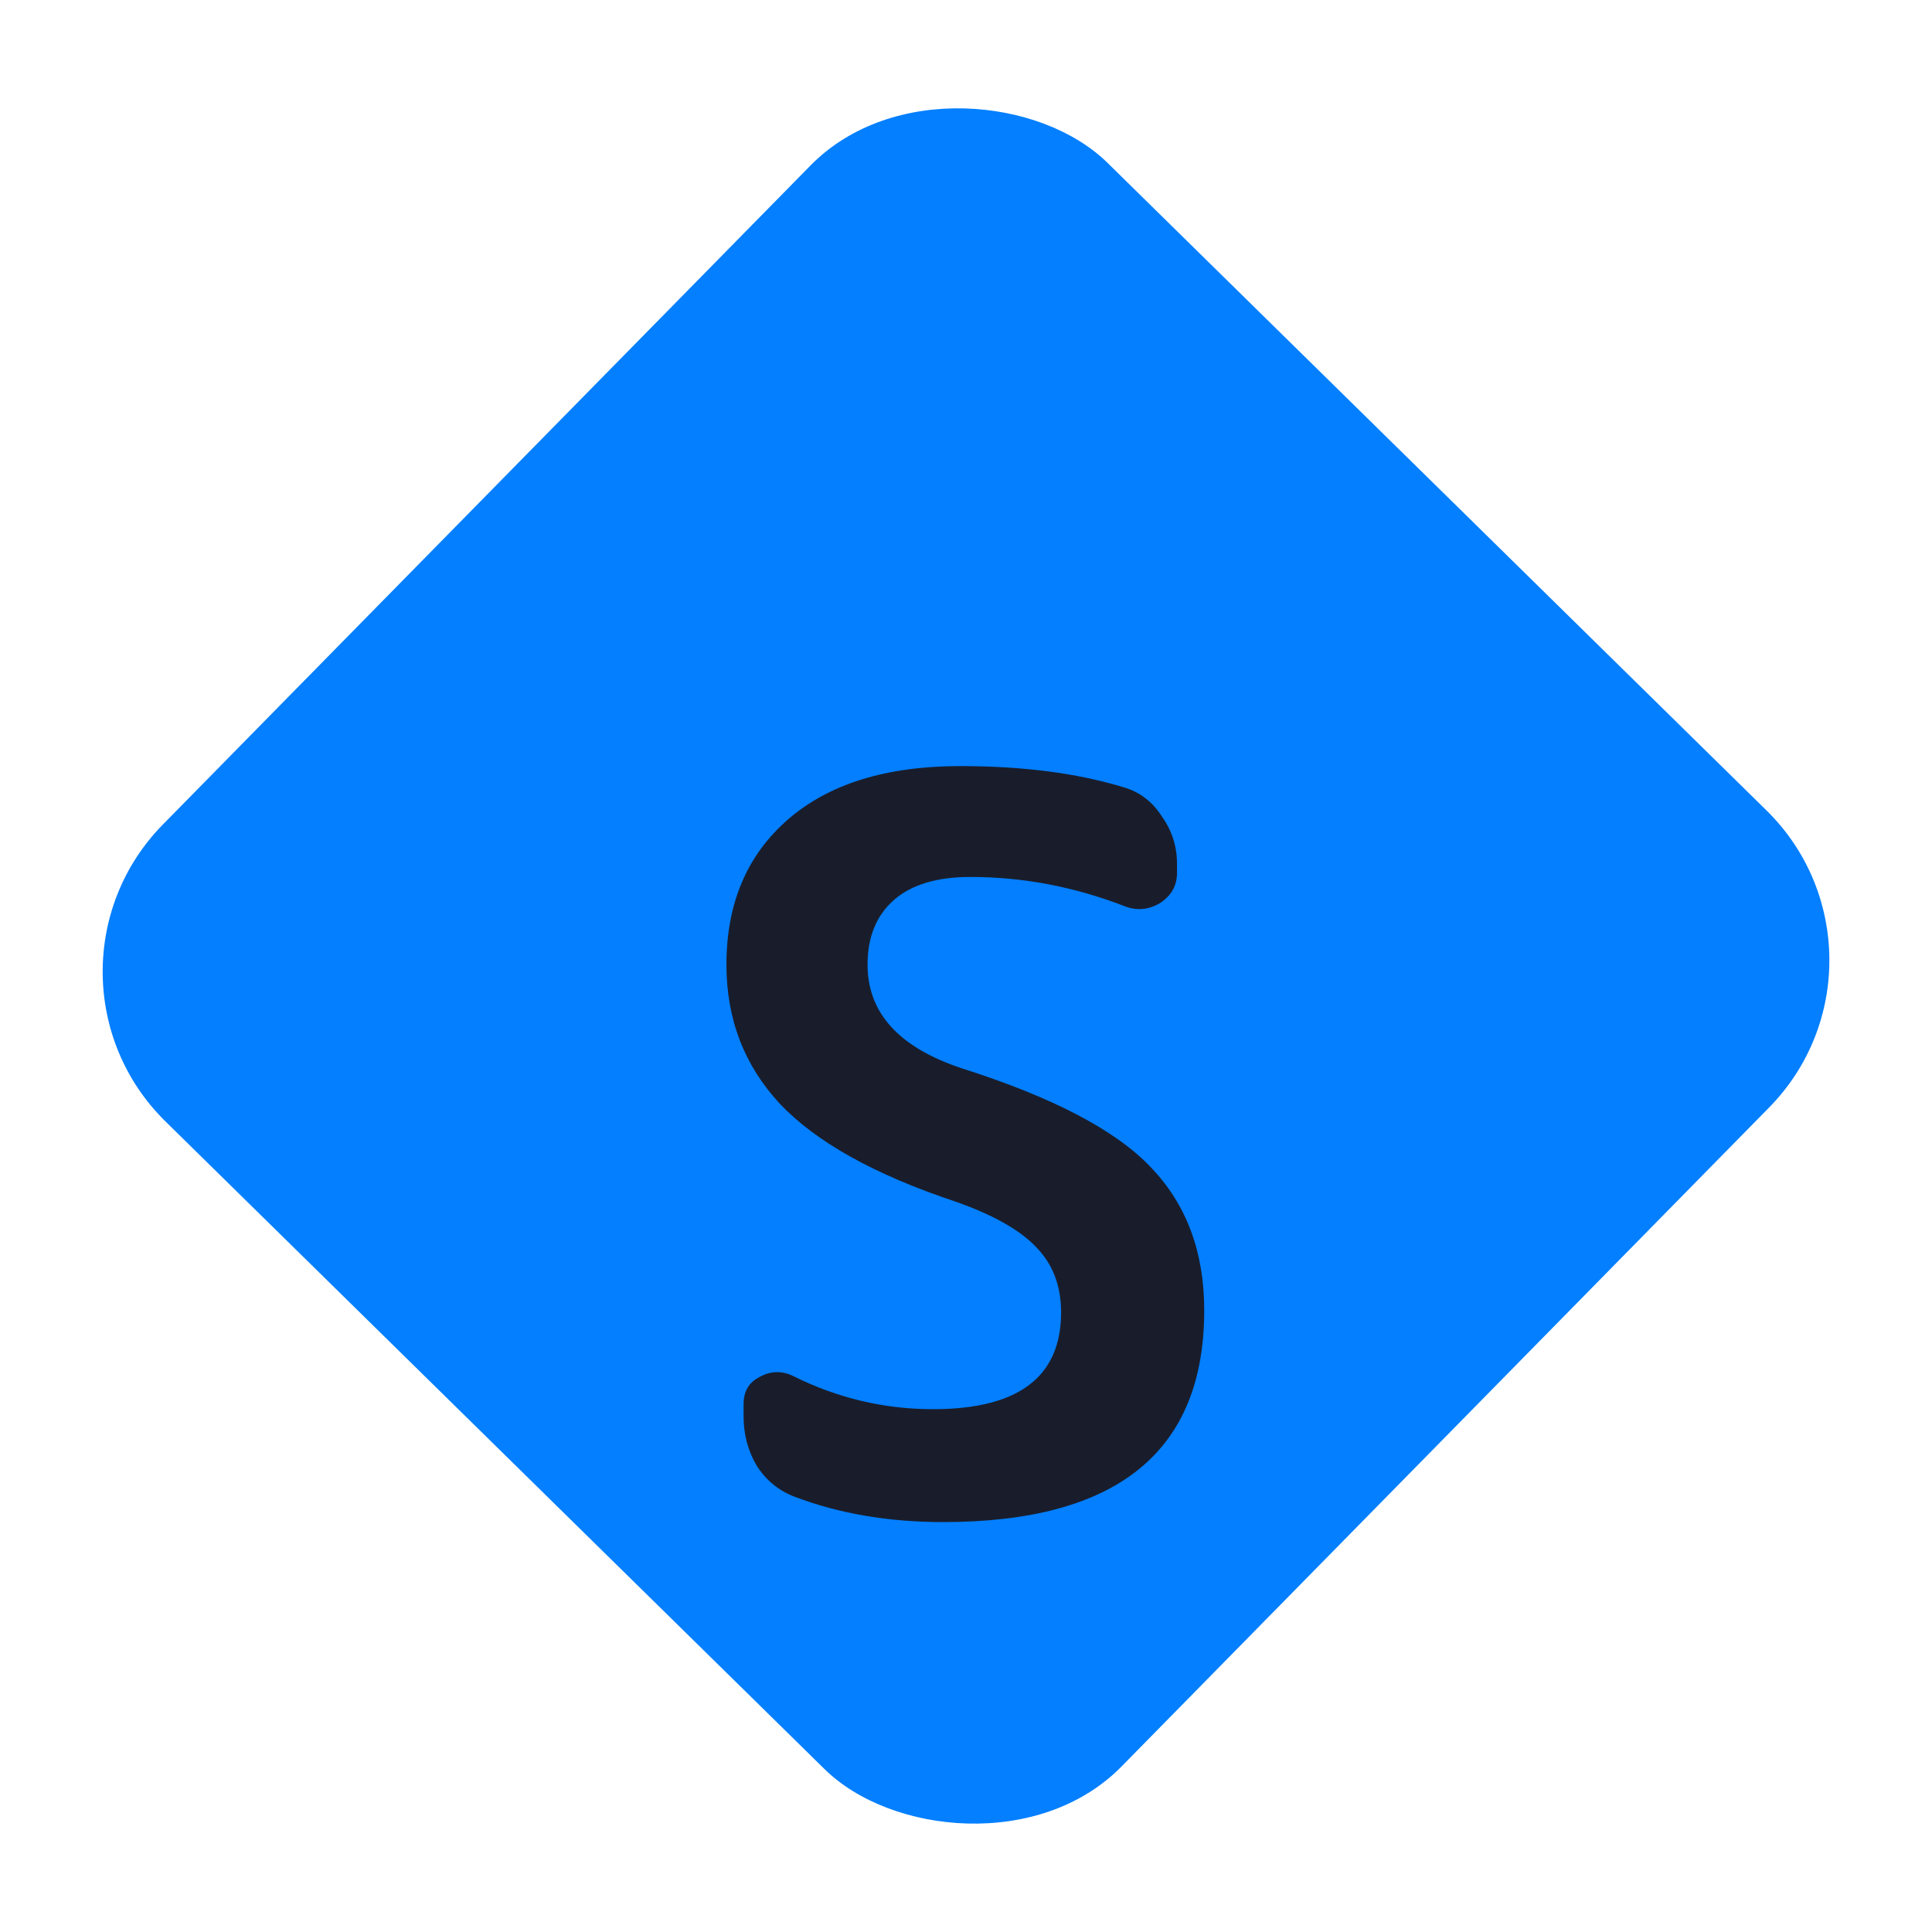 <svg width="46" height="46" viewBox="0 0 46 46" fill="none" xmlns="http://www.w3.org/2000/svg">
<rect x="0.374" y="23.197" width="32" height="32" rx="5" transform="rotate(-45.5 0.374 23.197)" fill="#037FFF"/>
<g filter="url(#filter0_i)">
<path d="M22.744 24.608C20.824 23.968 19.432 23.192 18.568 22.28C17.72 21.368 17.296 20.264 17.296 18.968C17.296 17.512 17.784 16.36 18.76 15.512C19.736 14.664 21.104 14.24 22.864 14.24C24.352 14.24 25.648 14.408 26.752 14.744C27.136 14.856 27.44 15.088 27.664 15.44C27.904 15.776 28.024 16.152 28.024 16.568V16.784C28.024 17.088 27.888 17.328 27.616 17.504C27.344 17.664 27.064 17.688 26.776 17.576C25.576 17.112 24.352 16.88 23.104 16.88C22.304 16.88 21.696 17.064 21.28 17.432C20.864 17.8 20.656 18.312 20.656 18.968C20.656 20.12 21.408 20.944 22.912 21.44C25.072 22.128 26.568 22.912 27.4 23.792C28.248 24.672 28.672 25.808 28.672 27.2C28.672 30.56 26.6 32.24 22.456 32.24C21.16 32.24 19.984 32.04 18.928 31.64C18.544 31.496 18.24 31.248 18.016 30.896C17.808 30.544 17.704 30.152 17.704 29.72V29.432C17.704 29.128 17.832 28.912 18.088 28.784C18.344 28.64 18.608 28.632 18.88 28.76C19.936 29.288 21.048 29.552 22.216 29.552C24.248 29.552 25.264 28.784 25.264 27.248C25.264 26.624 25.072 26.112 24.688 25.712C24.304 25.296 23.656 24.928 22.744 24.608Z" fill="#191D2B"/>
</g>
<defs>
<filter id="filter0_i" x="17.296" y="14.24" width="11.376" height="22" filterUnits="userSpaceOnUse" color-interpolation-filters="sRGB">
<feFlood flood-opacity="0" result="BackgroundImageFix"/>
<feBlend mode="normal" in="SourceGraphic" in2="BackgroundImageFix" result="shape"/>
<feColorMatrix in="SourceAlpha" type="matrix" values="0 0 0 0 0 0 0 0 0 0 0 0 0 0 0 0 0 0 127 0" result="hardAlpha"/>
<feOffset dy="4"/>
<feGaussianBlur stdDeviation="2"/>
<feComposite in2="hardAlpha" operator="arithmetic" k2="-1" k3="1"/>
<feColorMatrix type="matrix" values="0 0 0 0 0 0 0 0 0 0 0 0 0 0 0 0 0 0 0.25 0"/>
<feBlend mode="normal" in2="shape" result="effect1_innerShadow"/>
</filter>
</defs>
</svg>
